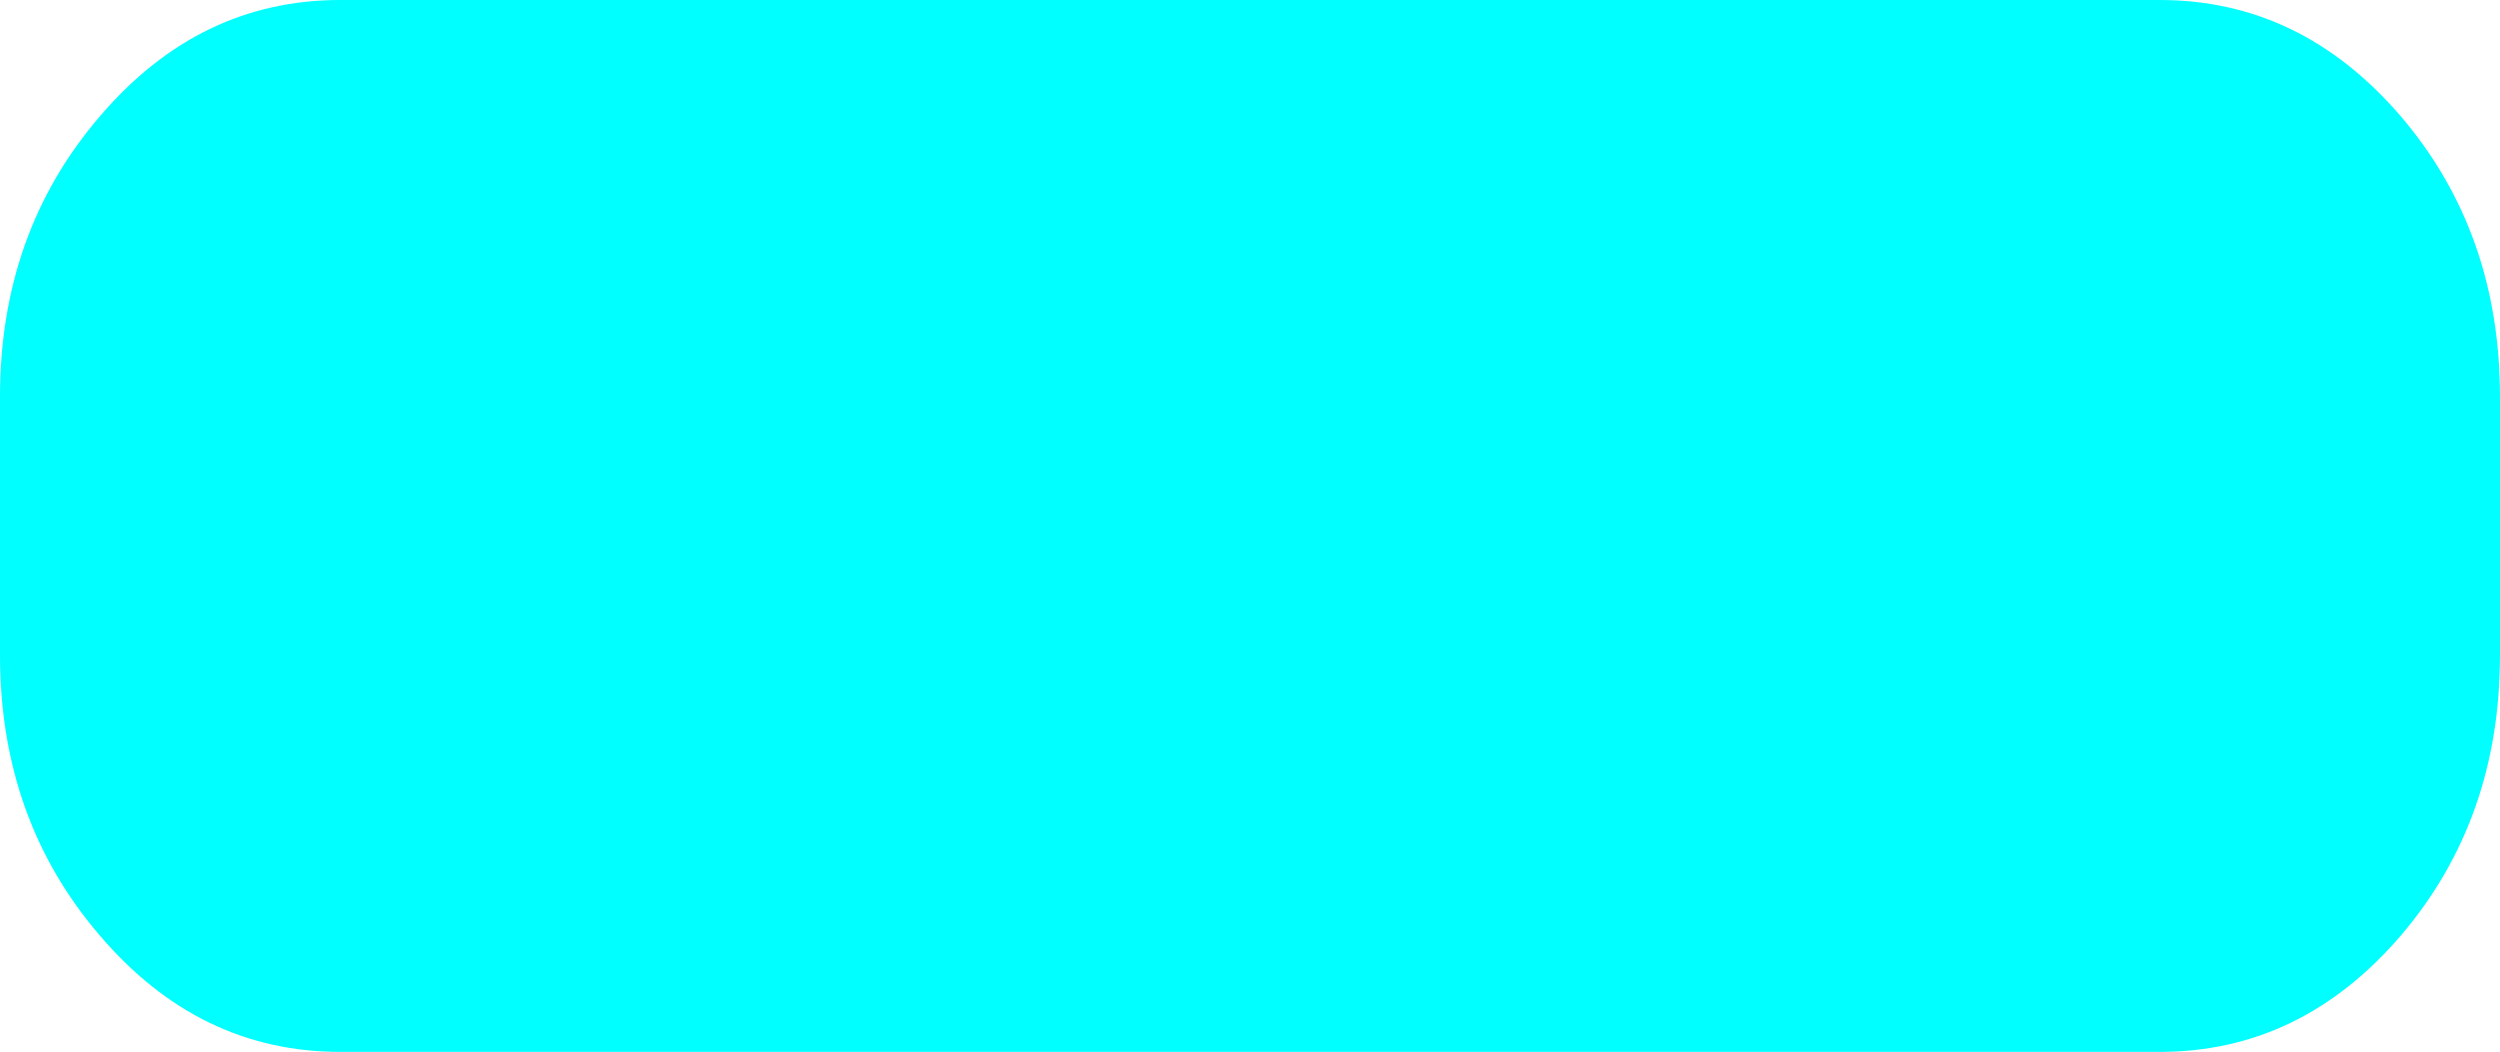 <?xml version="1.0" encoding="UTF-8" standalone="no"?>
<svg xmlns:xlink="http://www.w3.org/1999/xlink" height="74.2px" width="176.35px" xmlns="http://www.w3.org/2000/svg">
  <g transform="matrix(1.0, 0.0, 0.0, 1.0, 88.2, 37.1)">
    <path d="M81.15 -28.9 Q88.15 -20.7 88.15 -9.1 L88.15 9.1 Q88.15 20.7 81.15 28.9 74.1 37.1 64.15 37.1 L-64.2 37.1 Q-74.15 37.1 -81.15 28.9 -88.2 20.7 -88.2 9.1 L-88.2 -9.1 Q-88.2 -20.7 -81.15 -28.9 -74.15 -37.1 -64.2 -37.1 L64.15 -37.1 Q74.1 -37.1 81.15 -28.9" fill="#00ffff" fill-rule="evenodd" stroke="none"/>
  </g>
</svg>
